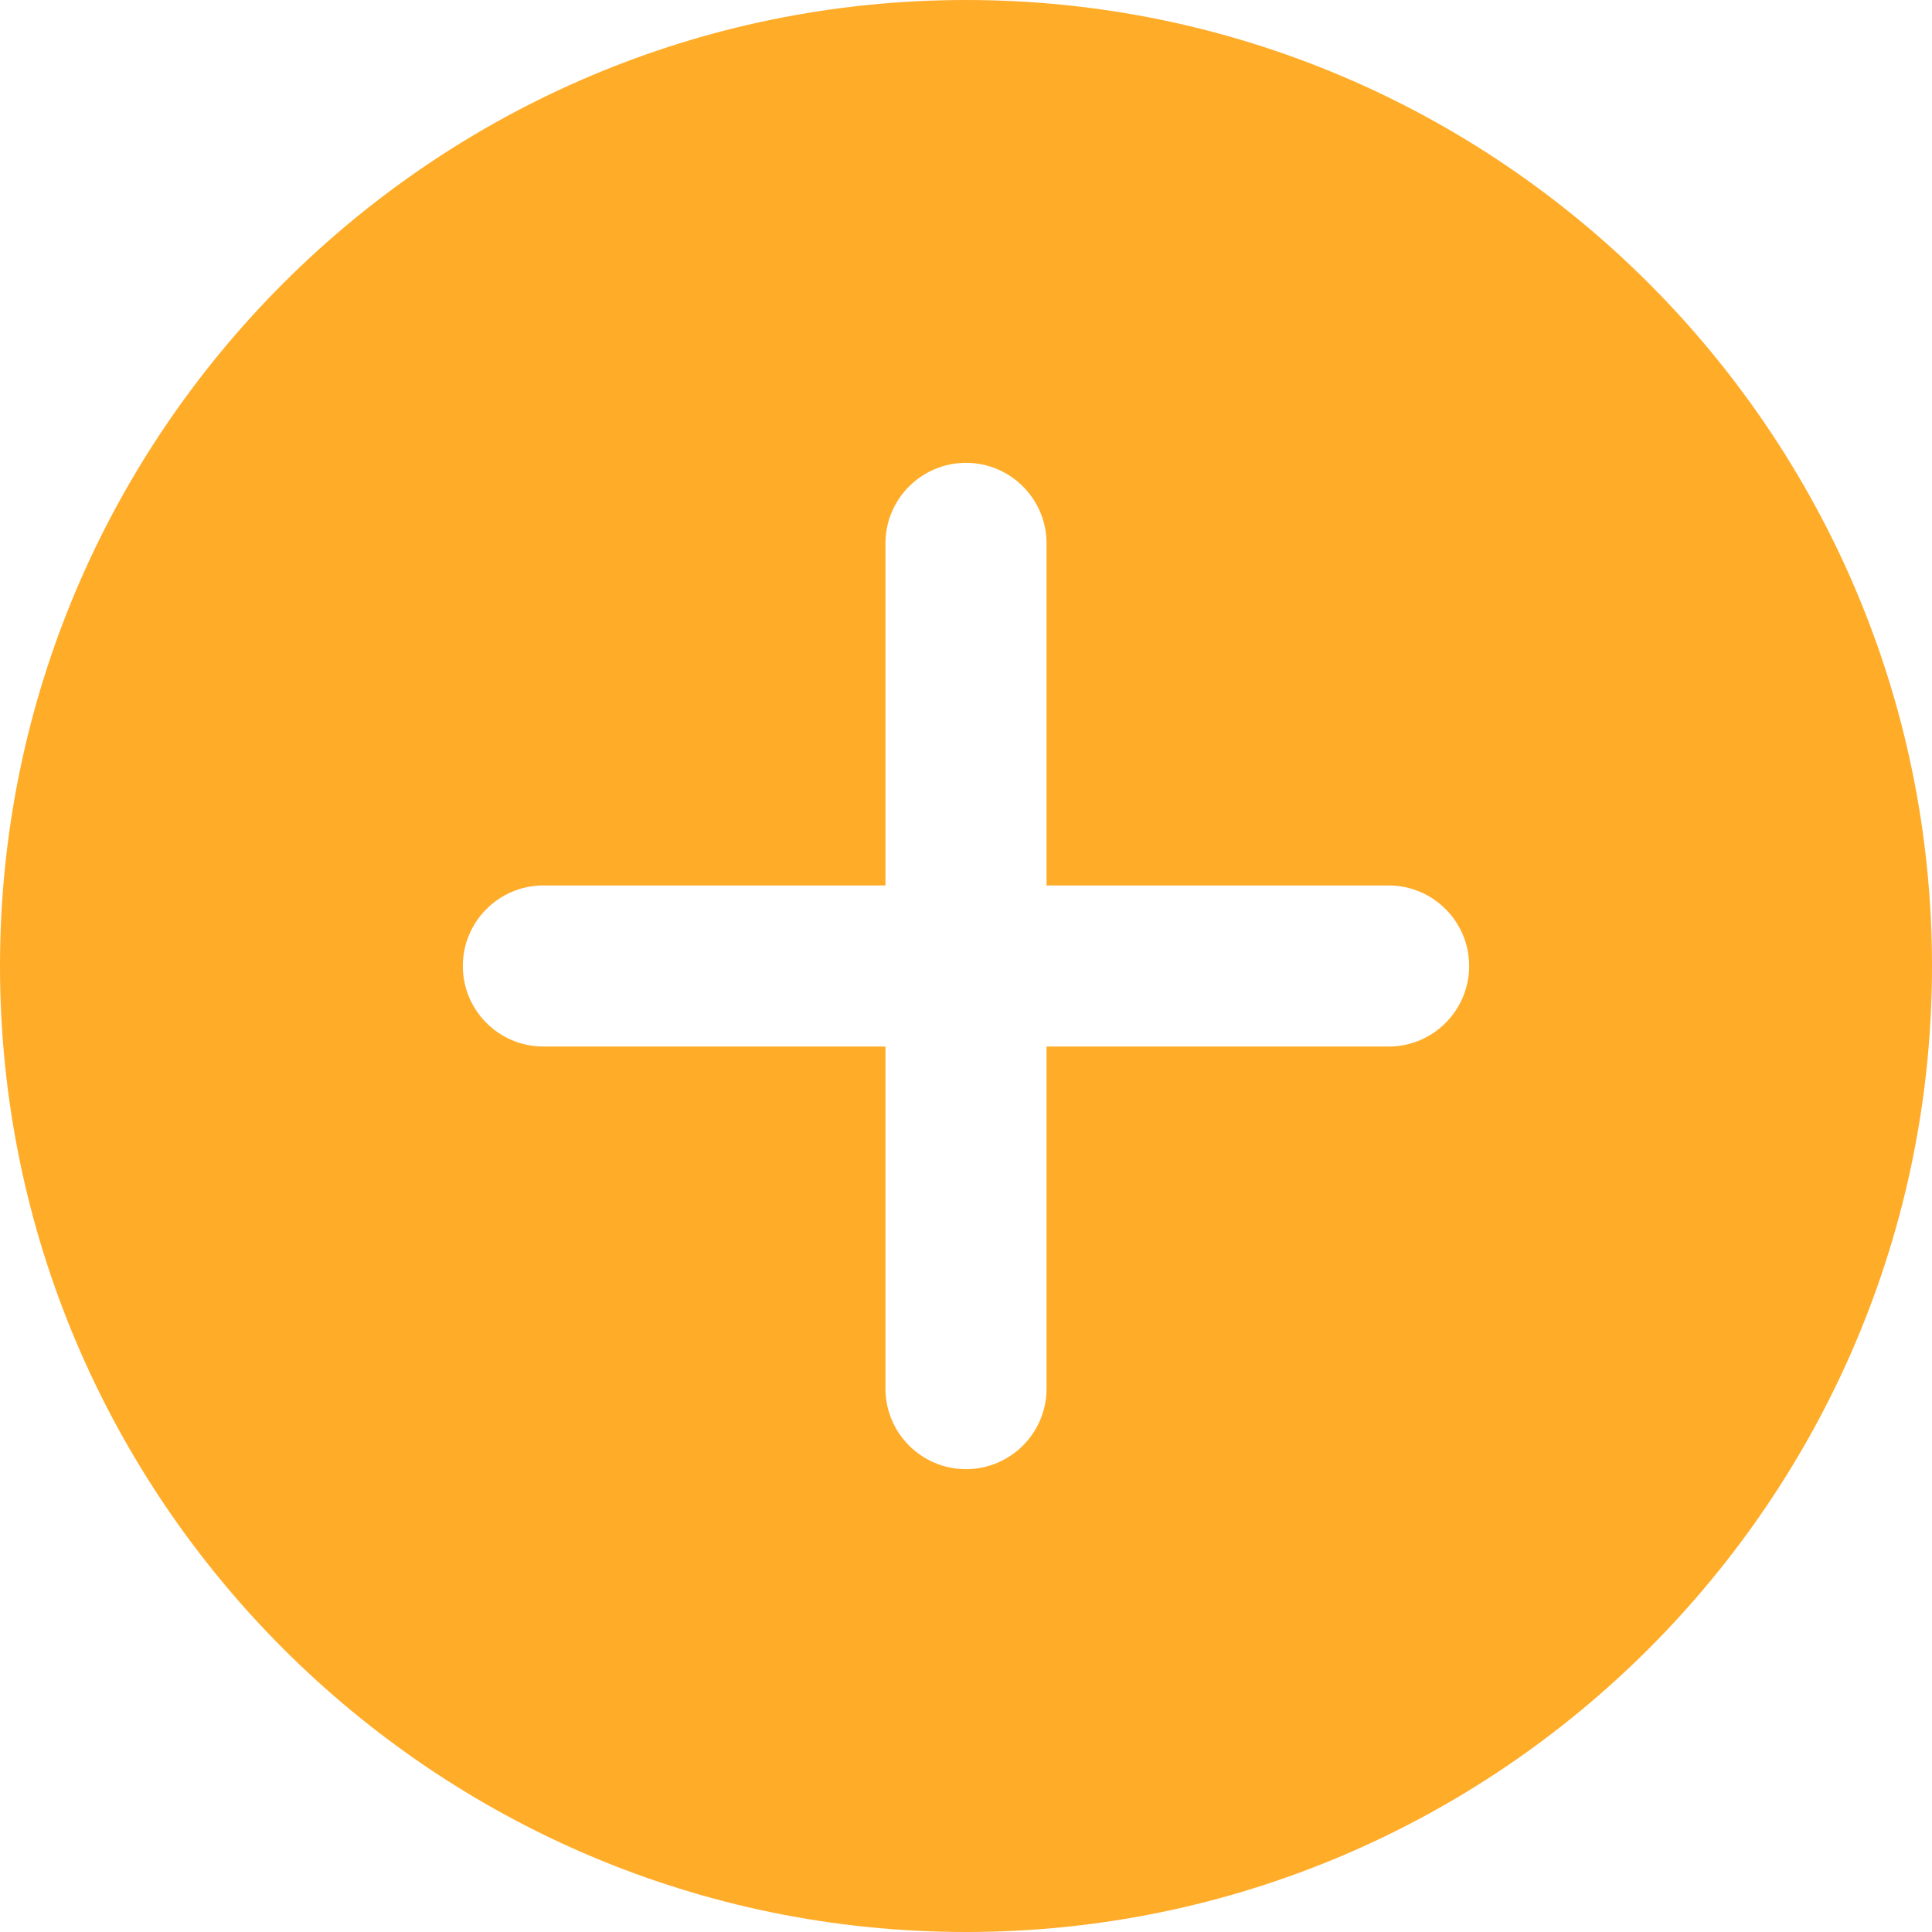 <svg width="16" height="16" viewBox="0 0 16 16" fill="none" xmlns="http://www.w3.org/2000/svg">
<path d="M8 0C3.589 0 0 3.589 0 8C0 12.411 3.589 16 8 16C12.411 16 16 12.411 16 8C16 3.589 12.411 0 8 0ZM11.5 8.667H8.667V11.5C8.667 11.868 8.368 12.167 8 12.167C7.632 12.167 7.333 11.868 7.333 11.5V8.667H4.5C4.132 8.667 3.833 8.368 3.833 8C3.833 7.632 4.132 7.333 4.5 7.333H7.333V4.5C7.333 4.132 7.632 3.833 8 3.833C8.368 3.833 8.667 4.132 8.667 4.5V7.333H11.5C11.868 7.333 12.167 7.632 12.167 8C12.167 8.368 11.868 8.667 11.5 8.667Z" fill="#FFAC29"/>
</svg>
